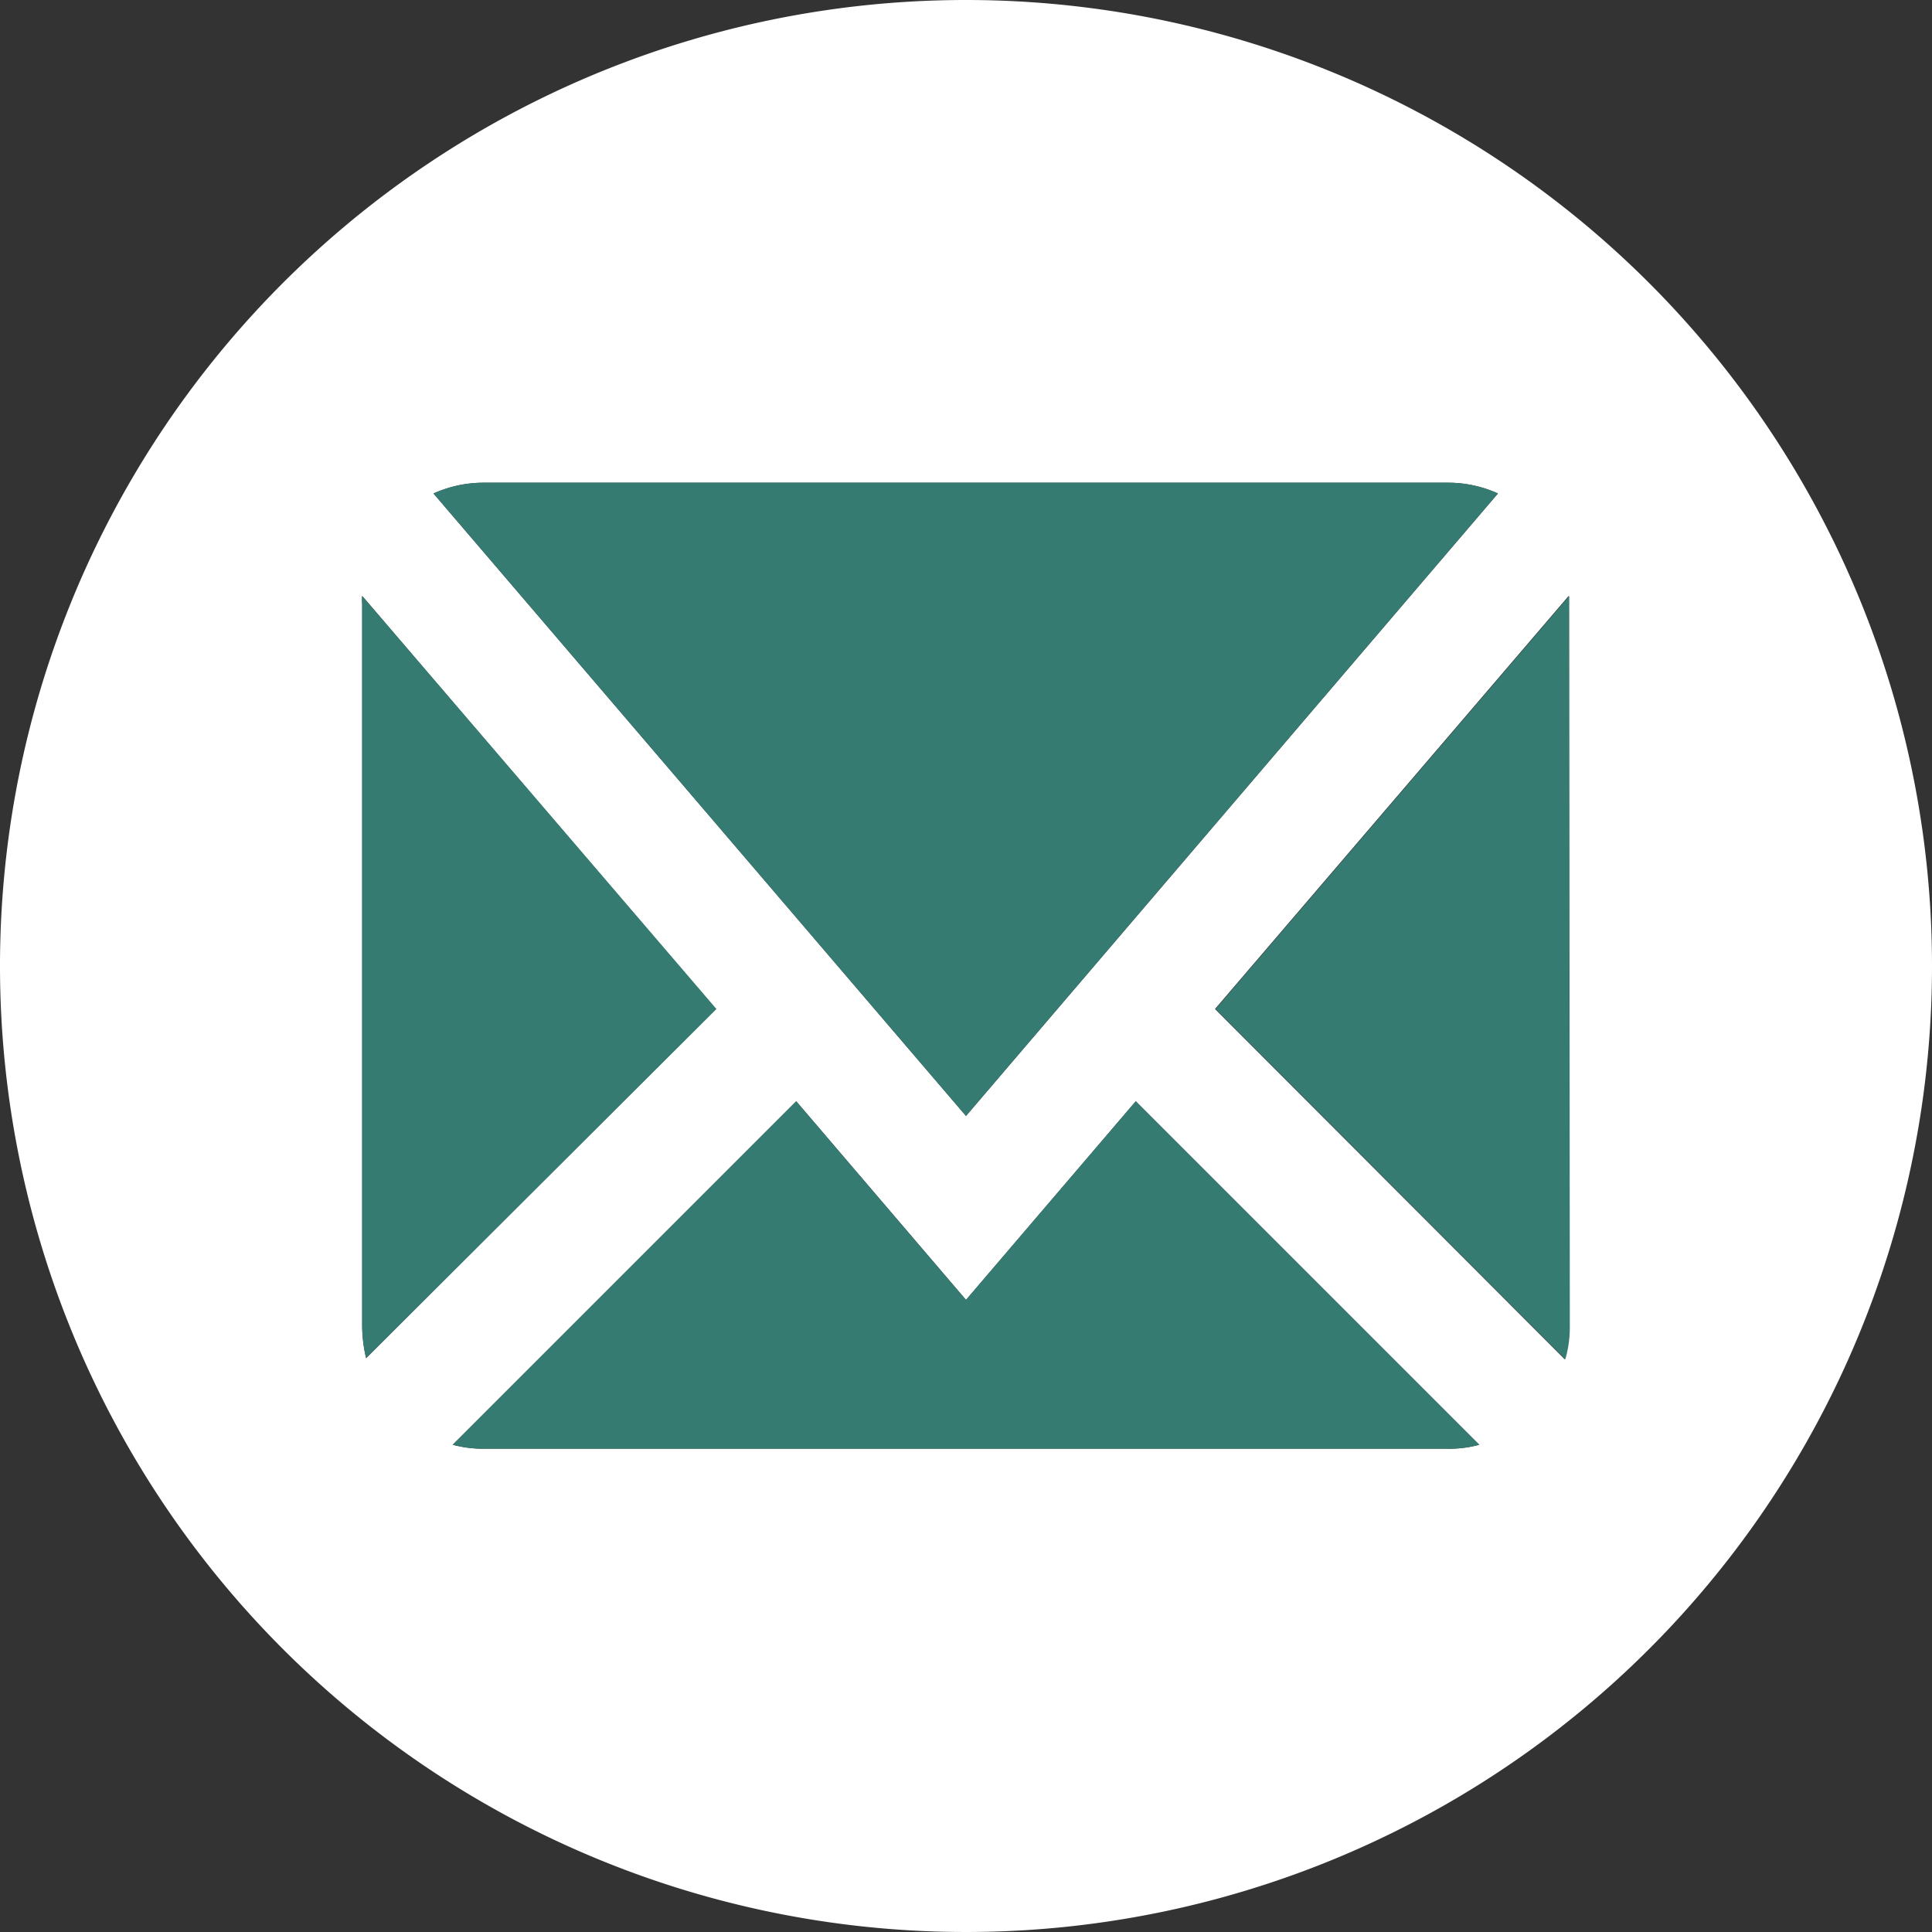<svg id="圖層_1" data-name="圖層 1" xmlns="http://www.w3.org/2000/svg" xmlns:xlink="http://www.w3.org/1999/xlink" viewBox="0 0 34.14 34.14"><rect x="0" y="0" width="34.14" height="34.14" fill="#333333" stroke="none"/><defs><style>.cls-1{fill:none;}.cls-2{clip-path:url(#clip-path);}.cls-3{fill:#fff;}.cls-4{fill:#357b71;}</style><clipPath id="clip-path" transform="translate(0 0)"><rect class="cls-1" width="34.14" height="34.14"/></clipPath></defs><title>pod_icon_mail</title><g class="cls-2"><path class="cls-3" d="M17.07,0A17.07,17.07,0,1,0,34.14,17.07,17.07,17.07,0,0,0,17.07,0M8.53,8.53H25.6a2.13,2.13,0,0,1,.87.19l-9.4,11-9.41-11a2.16,2.16,0,0,1,.87-.19M6.4,23.47V10.67a.66.66,0,0,1,0-.14l6.25,7.3L6.47,24a2.51,2.51,0,0,1-.07-.55M25.6,25.6H8.53A2.08,2.08,0,0,1,8,25.53l6.07-6.07,3,3.51,3-3.51,6.07,6.07a2,2,0,0,1-.55.07m2.14-2.13a2,2,0,0,1-.08.55l-6.18-6.19,6.25-7.3c0,.05,0,.09,0,.14Z" transform="translate(0 0)"/><path class="cls-4" d="M8.53,8.53H25.6a2.13,2.13,0,0,1,.87.19l-9.4,11-9.41-11a2.16,2.16,0,0,1,.87-.19" transform="translate(0 0)"/><path class="cls-4" d="M6.4,23.47V10.53l6.26,7.3L6.47,24a2.51,2.51,0,0,1-.07-.55" transform="translate(0 0)"/><path class="cls-4" d="M25.6,25.6H8.53A2.08,2.08,0,0,1,8,25.53l6.07-6.07,3,3.51,3-3.51,6.07,6.07a2,2,0,0,1-.55.07" transform="translate(0 0)"/><path class="cls-4" d="M27.74,23.47a2,2,0,0,1-.08.55l-6.18-6.19,6.25-7.3c0,.05,0,.09,0,.14Z" transform="translate(0 0)"/></g></svg>